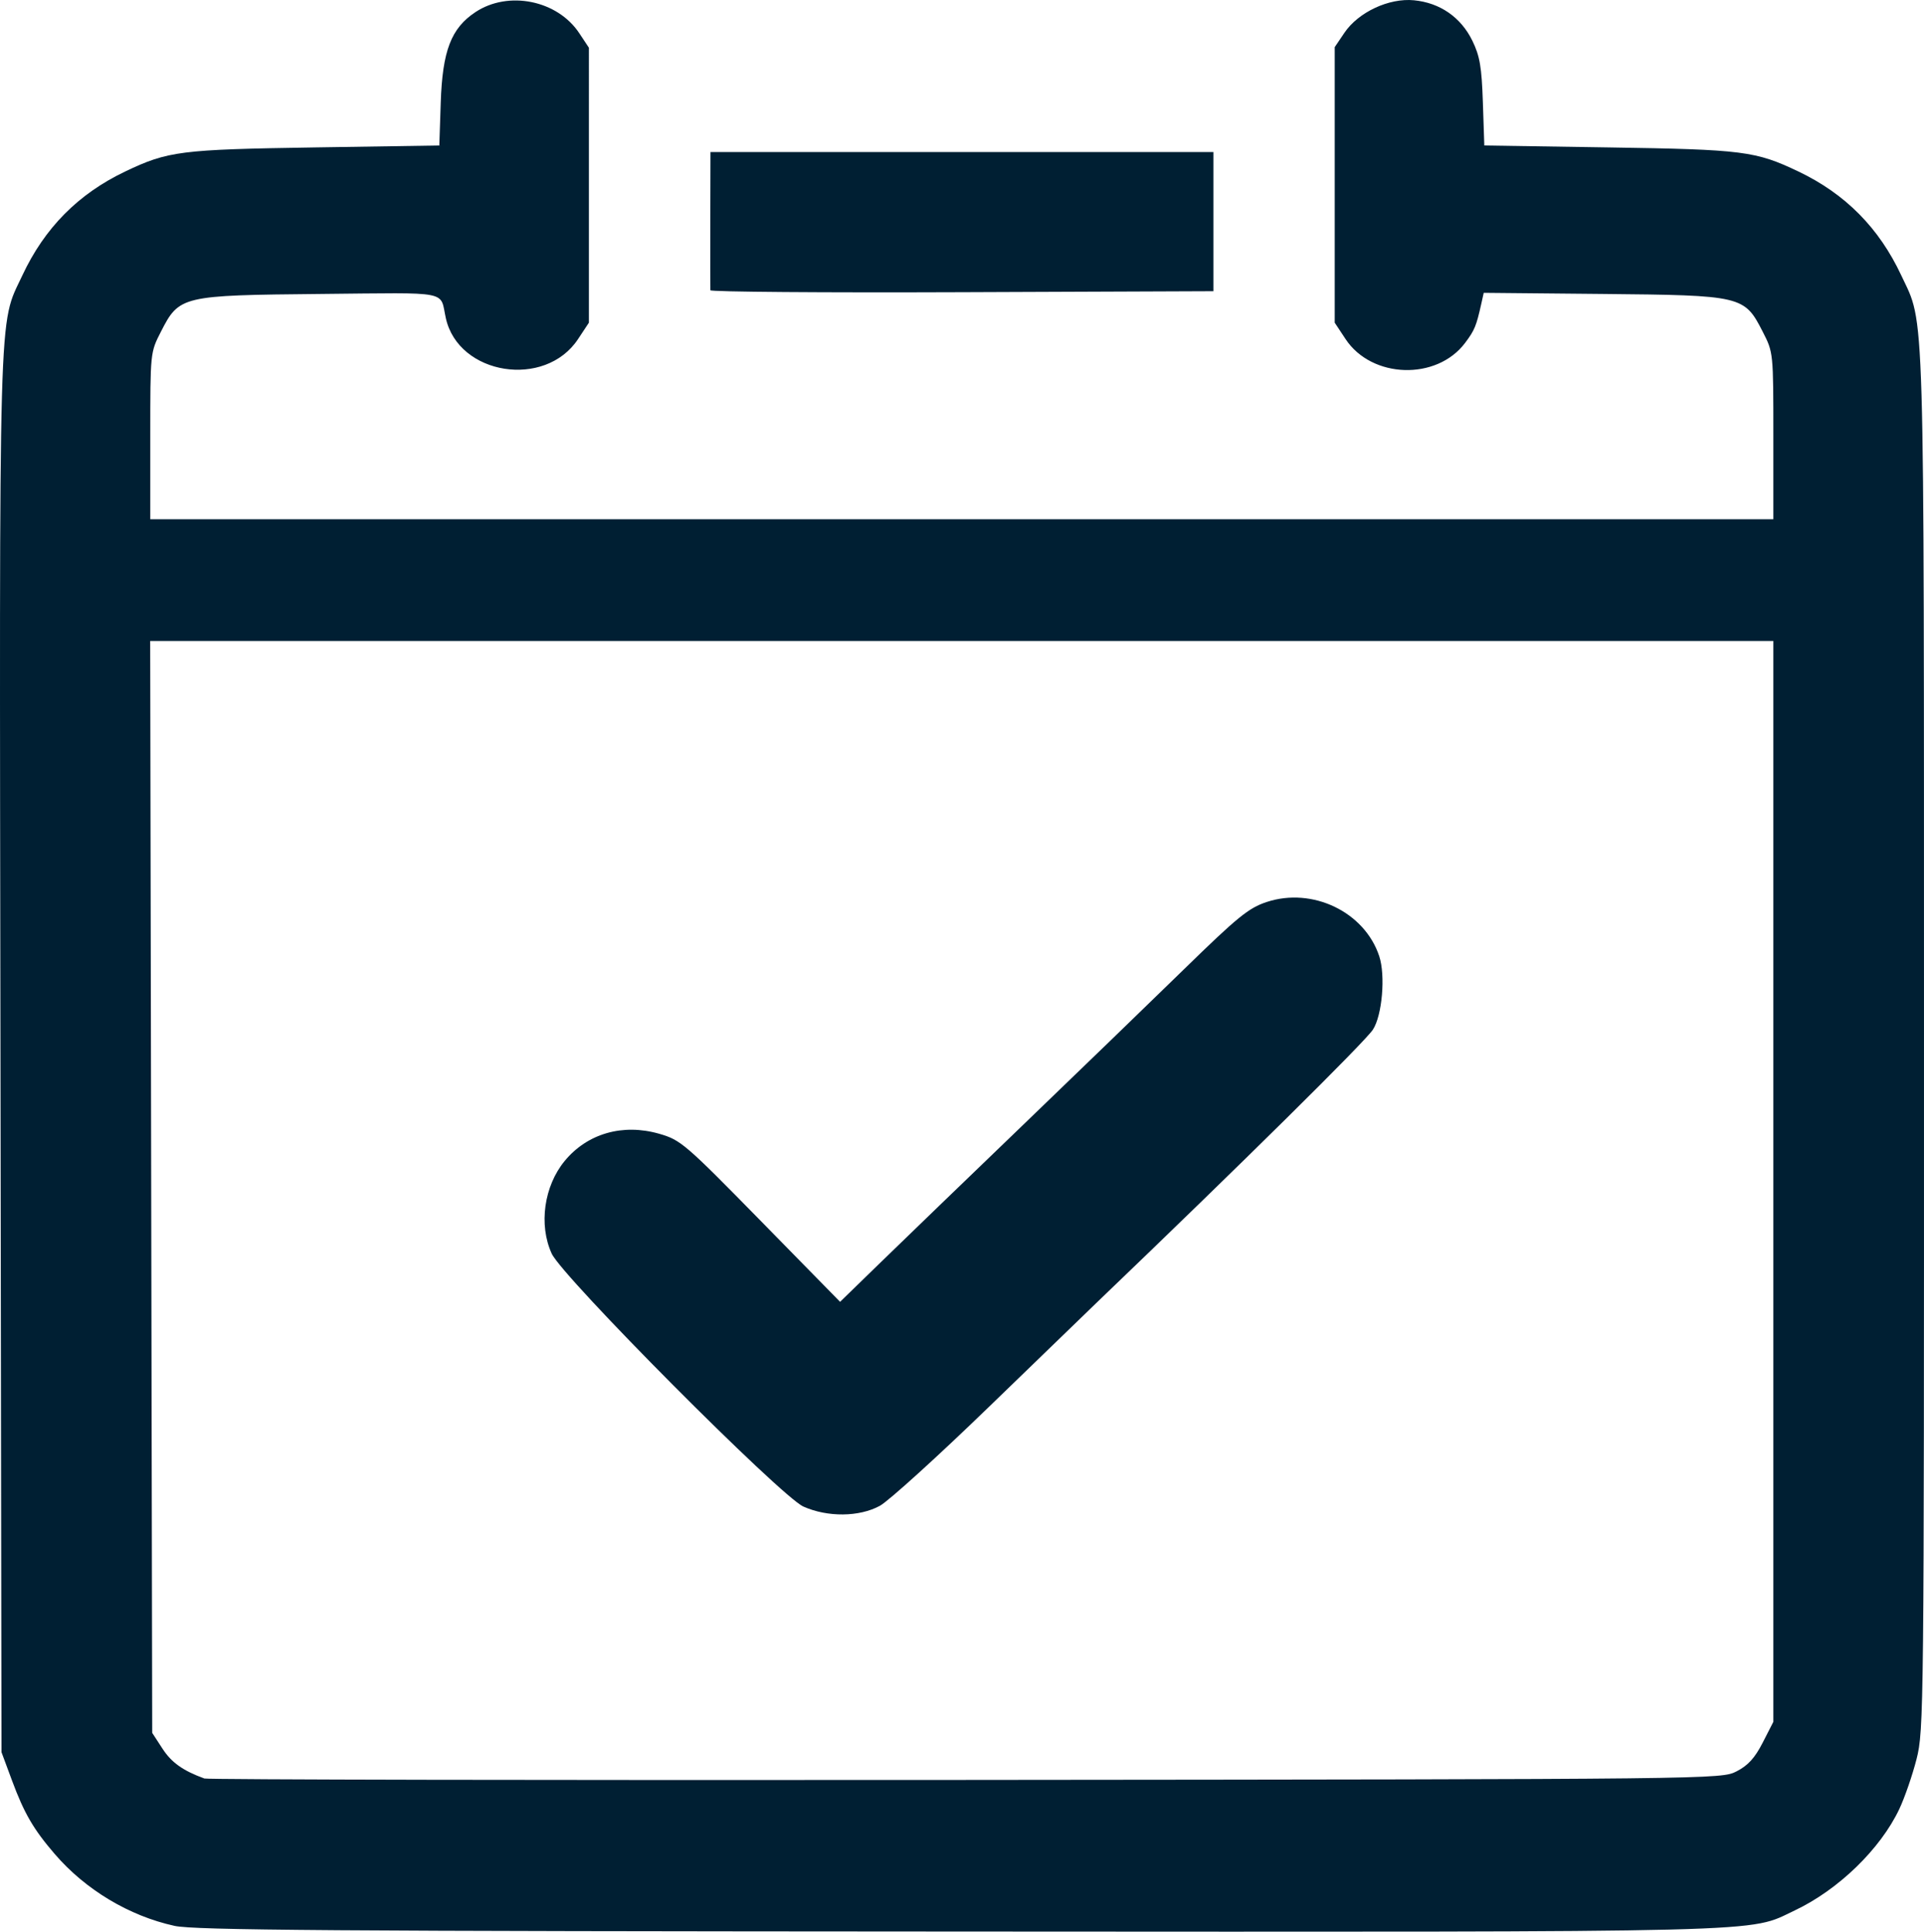 <?xml version="1.0" encoding="UTF-8" standalone="no"?>
<svg
   xmlns:dc="http://purl.org/dc/elements/1.1/"
   xmlns:cc="http://creativecommons.org/ns#"
   xmlns:rdf="http://www.w3.org/1999/02/22-rdf-syntax-ns#"
   xmlns:svg="http://www.w3.org/2000/svg"
   xmlns="http://www.w3.org/2000/svg"
   viewBox="0 0 159.319 159.93"
   height="159.93"
   width="159.319"
   id="svg815"
   version="1.1">
  <defs
     id="defs819" />
  <path
     id="path825"
     d="m 14.445,159.447 c -3.751,-0.822 -7.365,-2.989 -9.906,-5.94 -1.772,-2.058 -2.537,-3.374 -3.545,-6.092 l -0.87,-2.345 -0.085,-57.836 c -0.093,-63.462 -0.186,-60.164 1.811,-64.43 1.84,-3.932 4.631,-6.752 8.515,-8.604 3.551,-1.694 4.572,-1.823 15.726,-1.995 l 10.286,-0.159 0.119,-3.568 c 0.143,-4.277 0.86,-6.144 2.875,-7.476 2.728,-1.805 6.787,-0.982 8.593,1.742 l 0.8,1.207 V 15.333 26.716 l -0.901,1.362 c -2.725,4.119 -9.889,2.988 -10.944,-1.728 -0.52,-2.325 0.551,-2.116 -10.341,-2.013 -11.561,0.11 -11.732,0.15 -13.254,3.127 -0.88,1.72 -0.88,1.724 -0.88,8.623 v 6.903 h 67.2 67.2 v -6.903 c 0,-6.9 -3.2e-4,-6.903 -0.88,-8.623 -1.523,-2.978 -1.692,-3.017 -13.271,-3.127 l -9.831,-0.093 -0.199,0.893 c -0.415,1.861 -0.555,2.202 -1.34,3.248 -2.351,3.136 -7.731,2.969 -9.899,-0.307 l -0.901,-1.362 V 15.309 3.903 l 0.8,-1.185 c 1.155,-1.71 3.685,-2.895 5.758,-2.696 2.157,0.207 3.889,1.405 4.838,3.347 0.62,1.269 0.774,2.17 0.872,5.109 l 0.119,3.568 10.287,0.159 c 11.155,0.172 12.175,0.302 15.726,1.995 3.883,1.852 6.675,4.672 8.514,8.602 1.968,4.207 1.875,1.048 1.881,63.417 0.005,55.418 -0.012,57.056 -0.617,59.423 -0.342,1.339 -0.985,3.2 -1.428,4.136 -1.566,3.31 -5.045,6.684 -8.654,8.391 -3.948,1.868 -0.639,1.784 -69.237,1.749 -51.99,-0.026 -63.287,-0.108 -64.938,-0.47 z M 143.804,146.653 c 0.944,-0.484 1.511,-1.108 2.16,-2.377 l 0.88,-1.721 V 97.812 53.07 H 79.64 12.436 l 0.084,45.2 0.084,45.2 0.853,1.311 c 0.745,1.146 1.694,1.821 3.467,2.466 0.264,0.096 28.632,0.15 63.04,0.119 62.4,-0.056 62.563,-0.058 63.84,-0.713 z m -77.28,-21.921 c -1.881,-0.84 -19.954,-19.001 -20.841,-20.943 -1.089,-2.383 -0.638,-5.59 1.077,-7.671 1.876,-2.275 4.81,-3.118 7.832,-2.248 1.774,0.511 2.126,0.812 8.412,7.222 l 6.56,6.69 3.369,-3.276 c 1.853,-1.802 7.109,-6.874 11.68,-11.271 4.571,-4.397 10.615,-10.242 13.431,-12.989 4.437,-4.329 5.349,-5.071 6.838,-5.564 3.799,-1.258 8.118,0.819 9.328,4.487 0.528,1.599 0.242,4.904 -0.525,6.078 -0.66,1.01 -10.794,11.025 -22.811,22.543 -0.643,0.616 -4.662,4.504 -8.933,8.64 -4.27,4.136 -8.357,7.844 -9.081,8.24 -1.702,0.931 -4.334,0.957 -6.336,0.063 z M 58.824,24.032 c -0.011,-0.133 -0.014,-2.762 -0.006,-5.842 l 0.014,-5.6 h 20.823 20.823 l 2e-5,5.76 3e-5,5.76 -20.816,0.082 c -11.449,0.045 -20.825,-0.027 -20.836,-0.16 z"
     style="fill:#001f33;fill-opacity:1;stroke-width:0.32" />
</svg>

